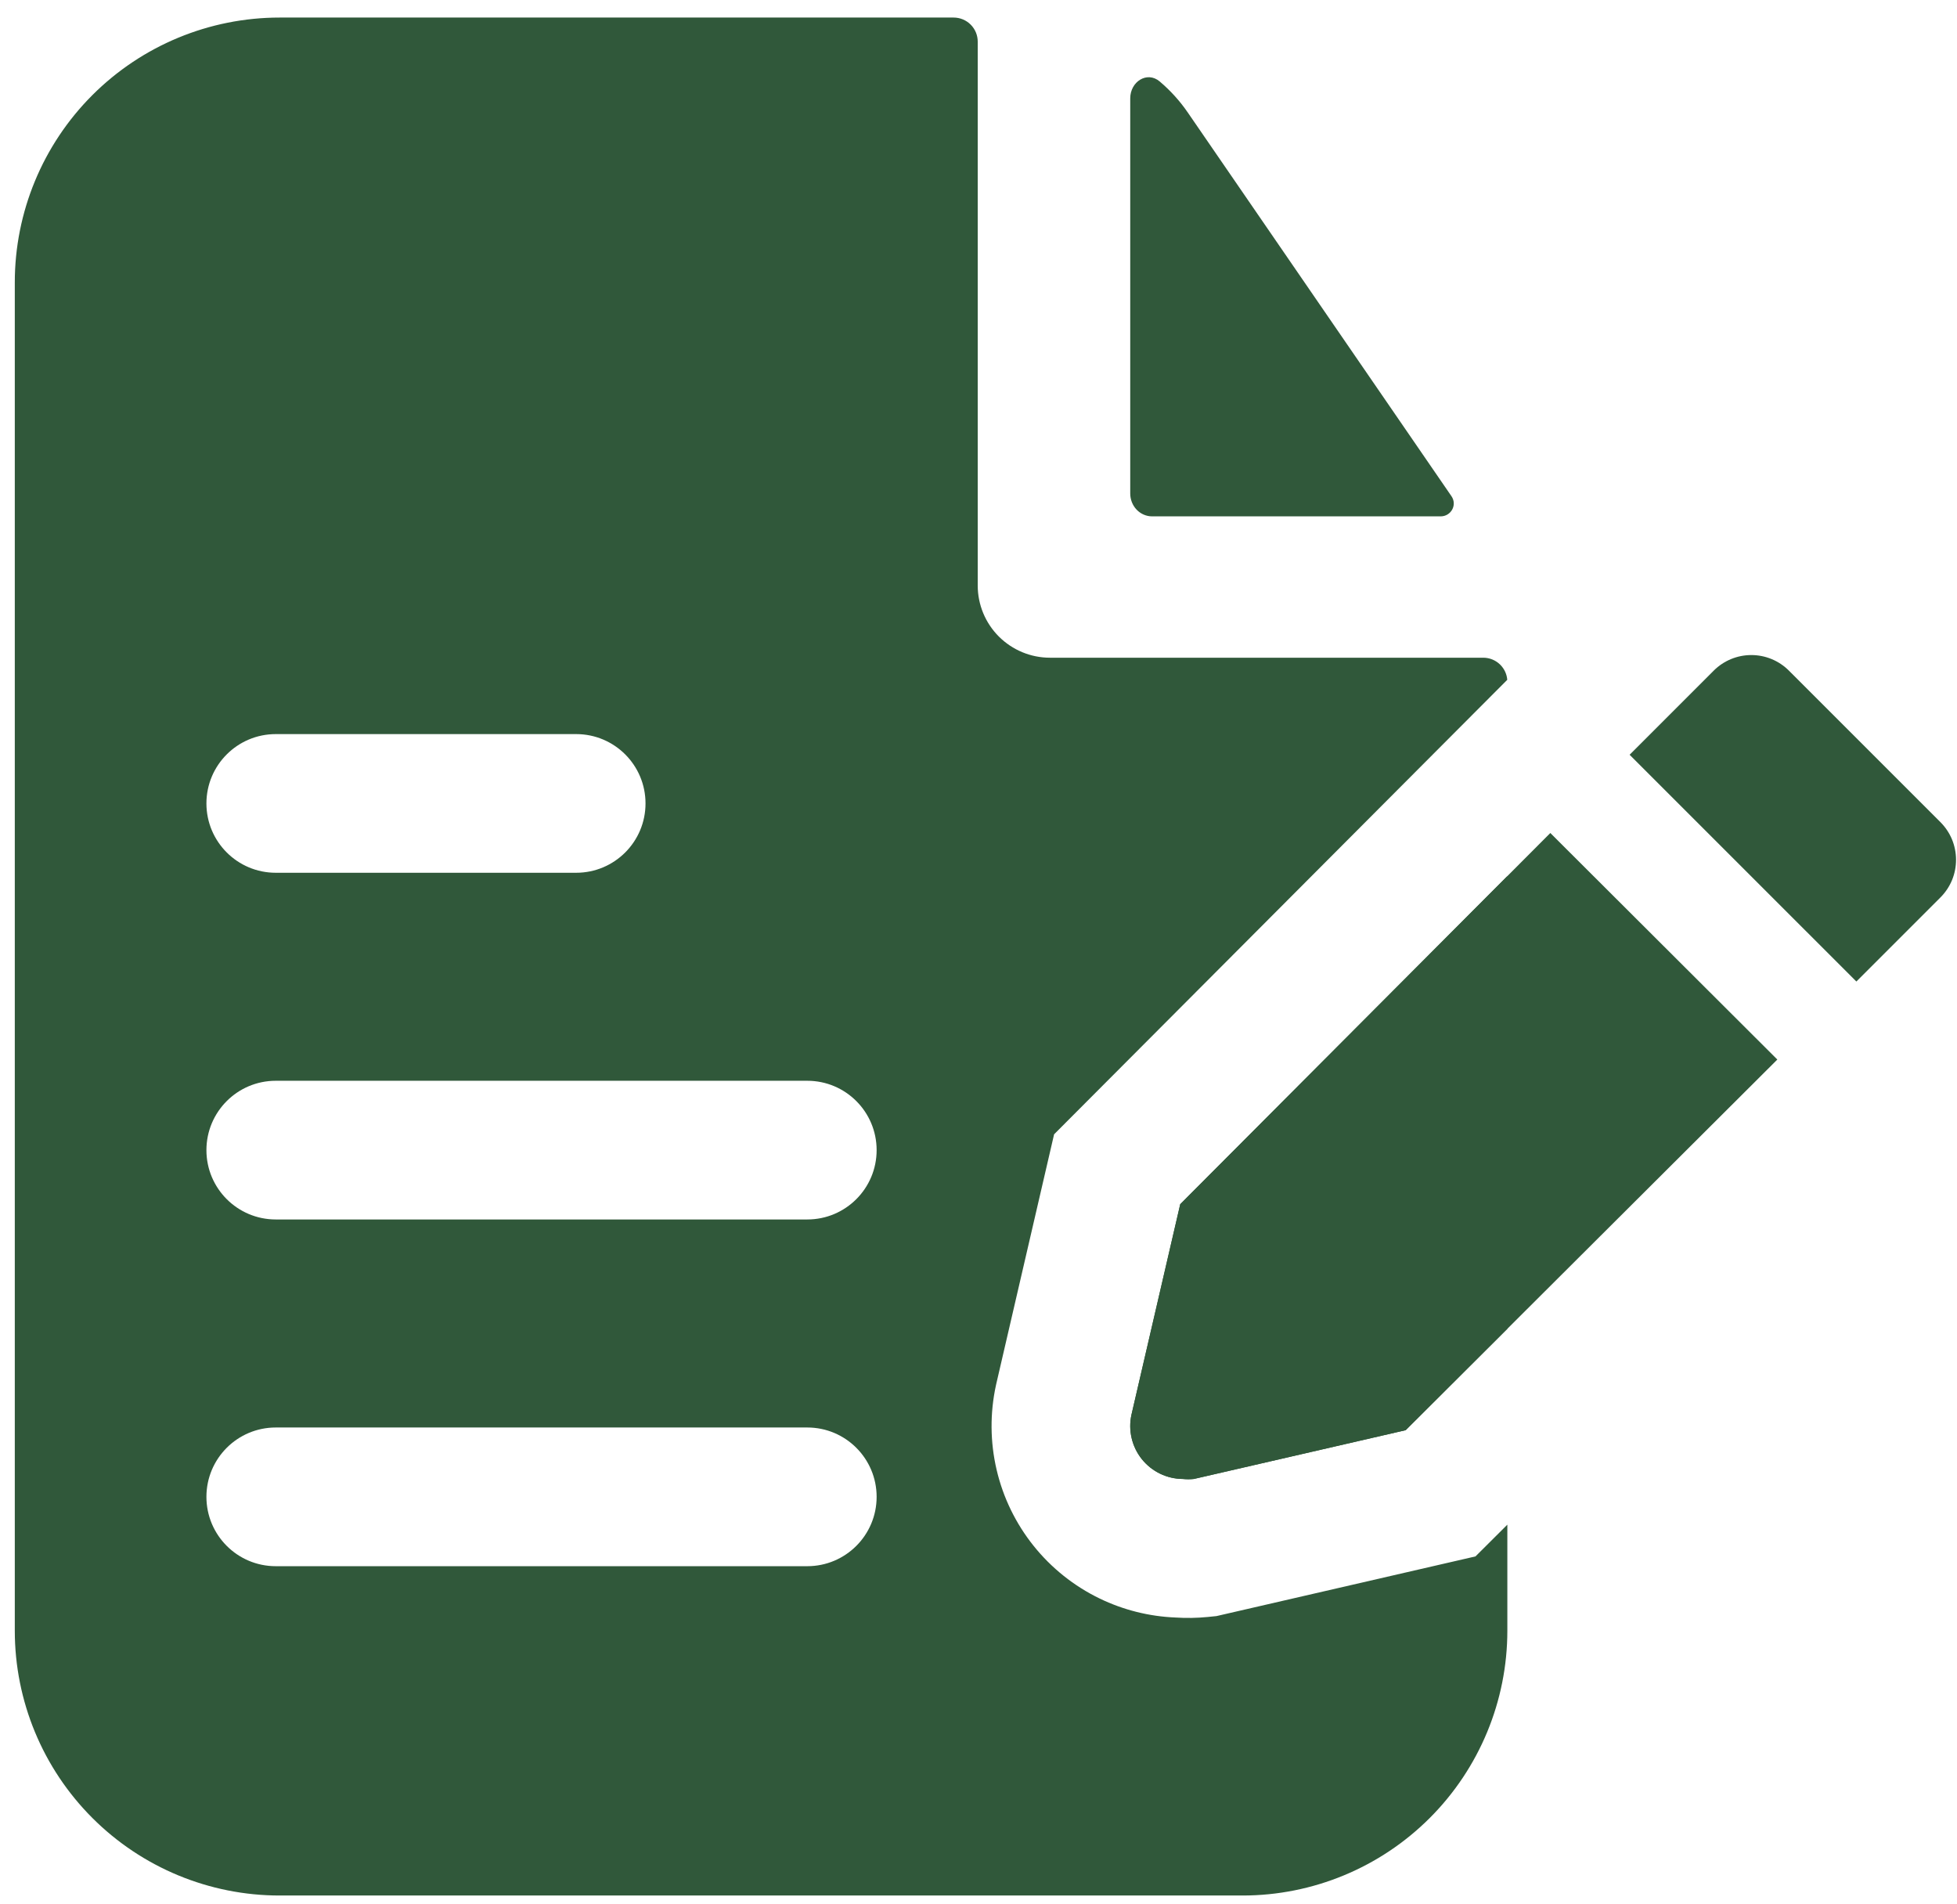 <svg width="73" height="71" viewBox="0 0 73 71" fill="none" xmlns="http://www.w3.org/2000/svg">
<path fill-rule="evenodd" clip-rule="evenodd" d="M36.471 1.553C36.471 1.315 36.377 1.087 36.208 0.918C36.04 0.75 35.812 0.655 35.573 0.655H10.43C7.81 0.655 5.297 1.696 3.445 3.548C1.592 5.401 0.552 7.913 0.552 10.533V60.821C0.552 63.44 1.592 65.953 3.445 67.805C5.297 69.658 7.81 70.698 10.43 70.698H46.349C48.969 70.698 51.481 69.658 53.334 67.805C55.186 65.953 56.227 63.44 56.227 60.821V56.866L55.039 58.05L45.377 60.276L45.053 60.309C44.651 60.349 44.246 60.356 43.843 60.329C42.864 60.289 41.902 60.048 41.018 59.62C40.06 59.156 39.218 58.484 38.553 57.653C37.888 56.822 37.417 55.853 37.175 54.816C36.933 53.78 36.925 52.703 37.152 51.663L37.159 51.631L39.32 42.307L56.224 25.355C56.207 25.144 56.115 24.945 55.964 24.794C55.796 24.626 55.567 24.531 55.329 24.531H39.165C38.451 24.531 37.766 24.247 37.26 23.742C36.755 23.237 36.471 22.552 36.471 21.837V1.553ZM7.7 29.966C7.7 28.538 8.858 27.38 10.286 27.38H21.493C22.922 27.38 24.079 28.538 24.079 29.966C24.079 31.394 22.922 32.552 21.493 32.552H10.286C8.858 32.552 7.7 31.394 7.7 29.966ZM7.7 42.897C7.7 41.468 8.858 40.31 10.286 40.31H30.114C31.542 40.31 32.7 41.468 32.7 42.897C32.7 44.325 31.542 45.483 30.114 45.483H10.286C8.858 45.483 7.7 44.325 7.7 42.897ZM7.7 55.828C7.7 54.4 8.858 53.242 10.286 53.242H30.114C31.542 53.242 32.7 54.4 32.7 55.828C32.7 57.257 31.542 58.415 30.114 58.415H10.286C8.858 58.415 7.7 57.257 7.7 55.828Z" fill="#30583A"/>
<path d="M56.227 49.561V32.677L44.025 44.913L42.205 52.768C42.142 53.055 42.145 53.352 42.212 53.639C42.279 53.925 42.408 54.192 42.592 54.422C42.776 54.651 43.008 54.837 43.273 54.965C43.537 55.093 43.827 55.16 44.121 55.162C44.258 55.176 44.396 55.176 44.533 55.162L52.435 53.342L56.227 49.561Z" fill="#30583A"/>
<path d="M42.16 3.67C42.16 3.042 42.79 2.644 43.256 3.036C43.651 3.37 44.007 3.758 44.31 4.201L54.144 18.509C54.366 18.837 54.124 19.259 53.739 19.259H42.976C42.759 19.259 42.552 19.169 42.399 19.01C42.246 18.85 42.16 18.633 42.16 18.407V3.67Z" fill="#30583A"/>
<path d="M44.025 44.913L42.205 52.768C42.142 53.055 42.145 53.352 42.212 53.639C42.279 53.925 42.408 54.192 42.592 54.422C42.776 54.651 43.008 54.837 43.273 54.965C43.537 55.093 43.827 55.16 44.121 55.162C44.258 55.176 44.396 55.176 44.533 55.162L52.435 53.342L66.298 39.518L57.83 31.069L44.025 44.913Z" fill="#30583A"/>
<path d="M72.378 30.66L66.726 25.009C66.355 24.639 65.852 24.432 65.328 24.432C64.804 24.432 64.301 24.639 63.929 25.009L60.788 28.151L69.246 36.608L72.387 33.467C72.571 33.282 72.717 33.063 72.816 32.822C72.915 32.58 72.965 32.322 72.964 32.061C72.963 31.801 72.911 31.543 72.811 31.302C72.71 31.062 72.563 30.844 72.378 30.66Z" fill="#30583A"/>
</svg>
